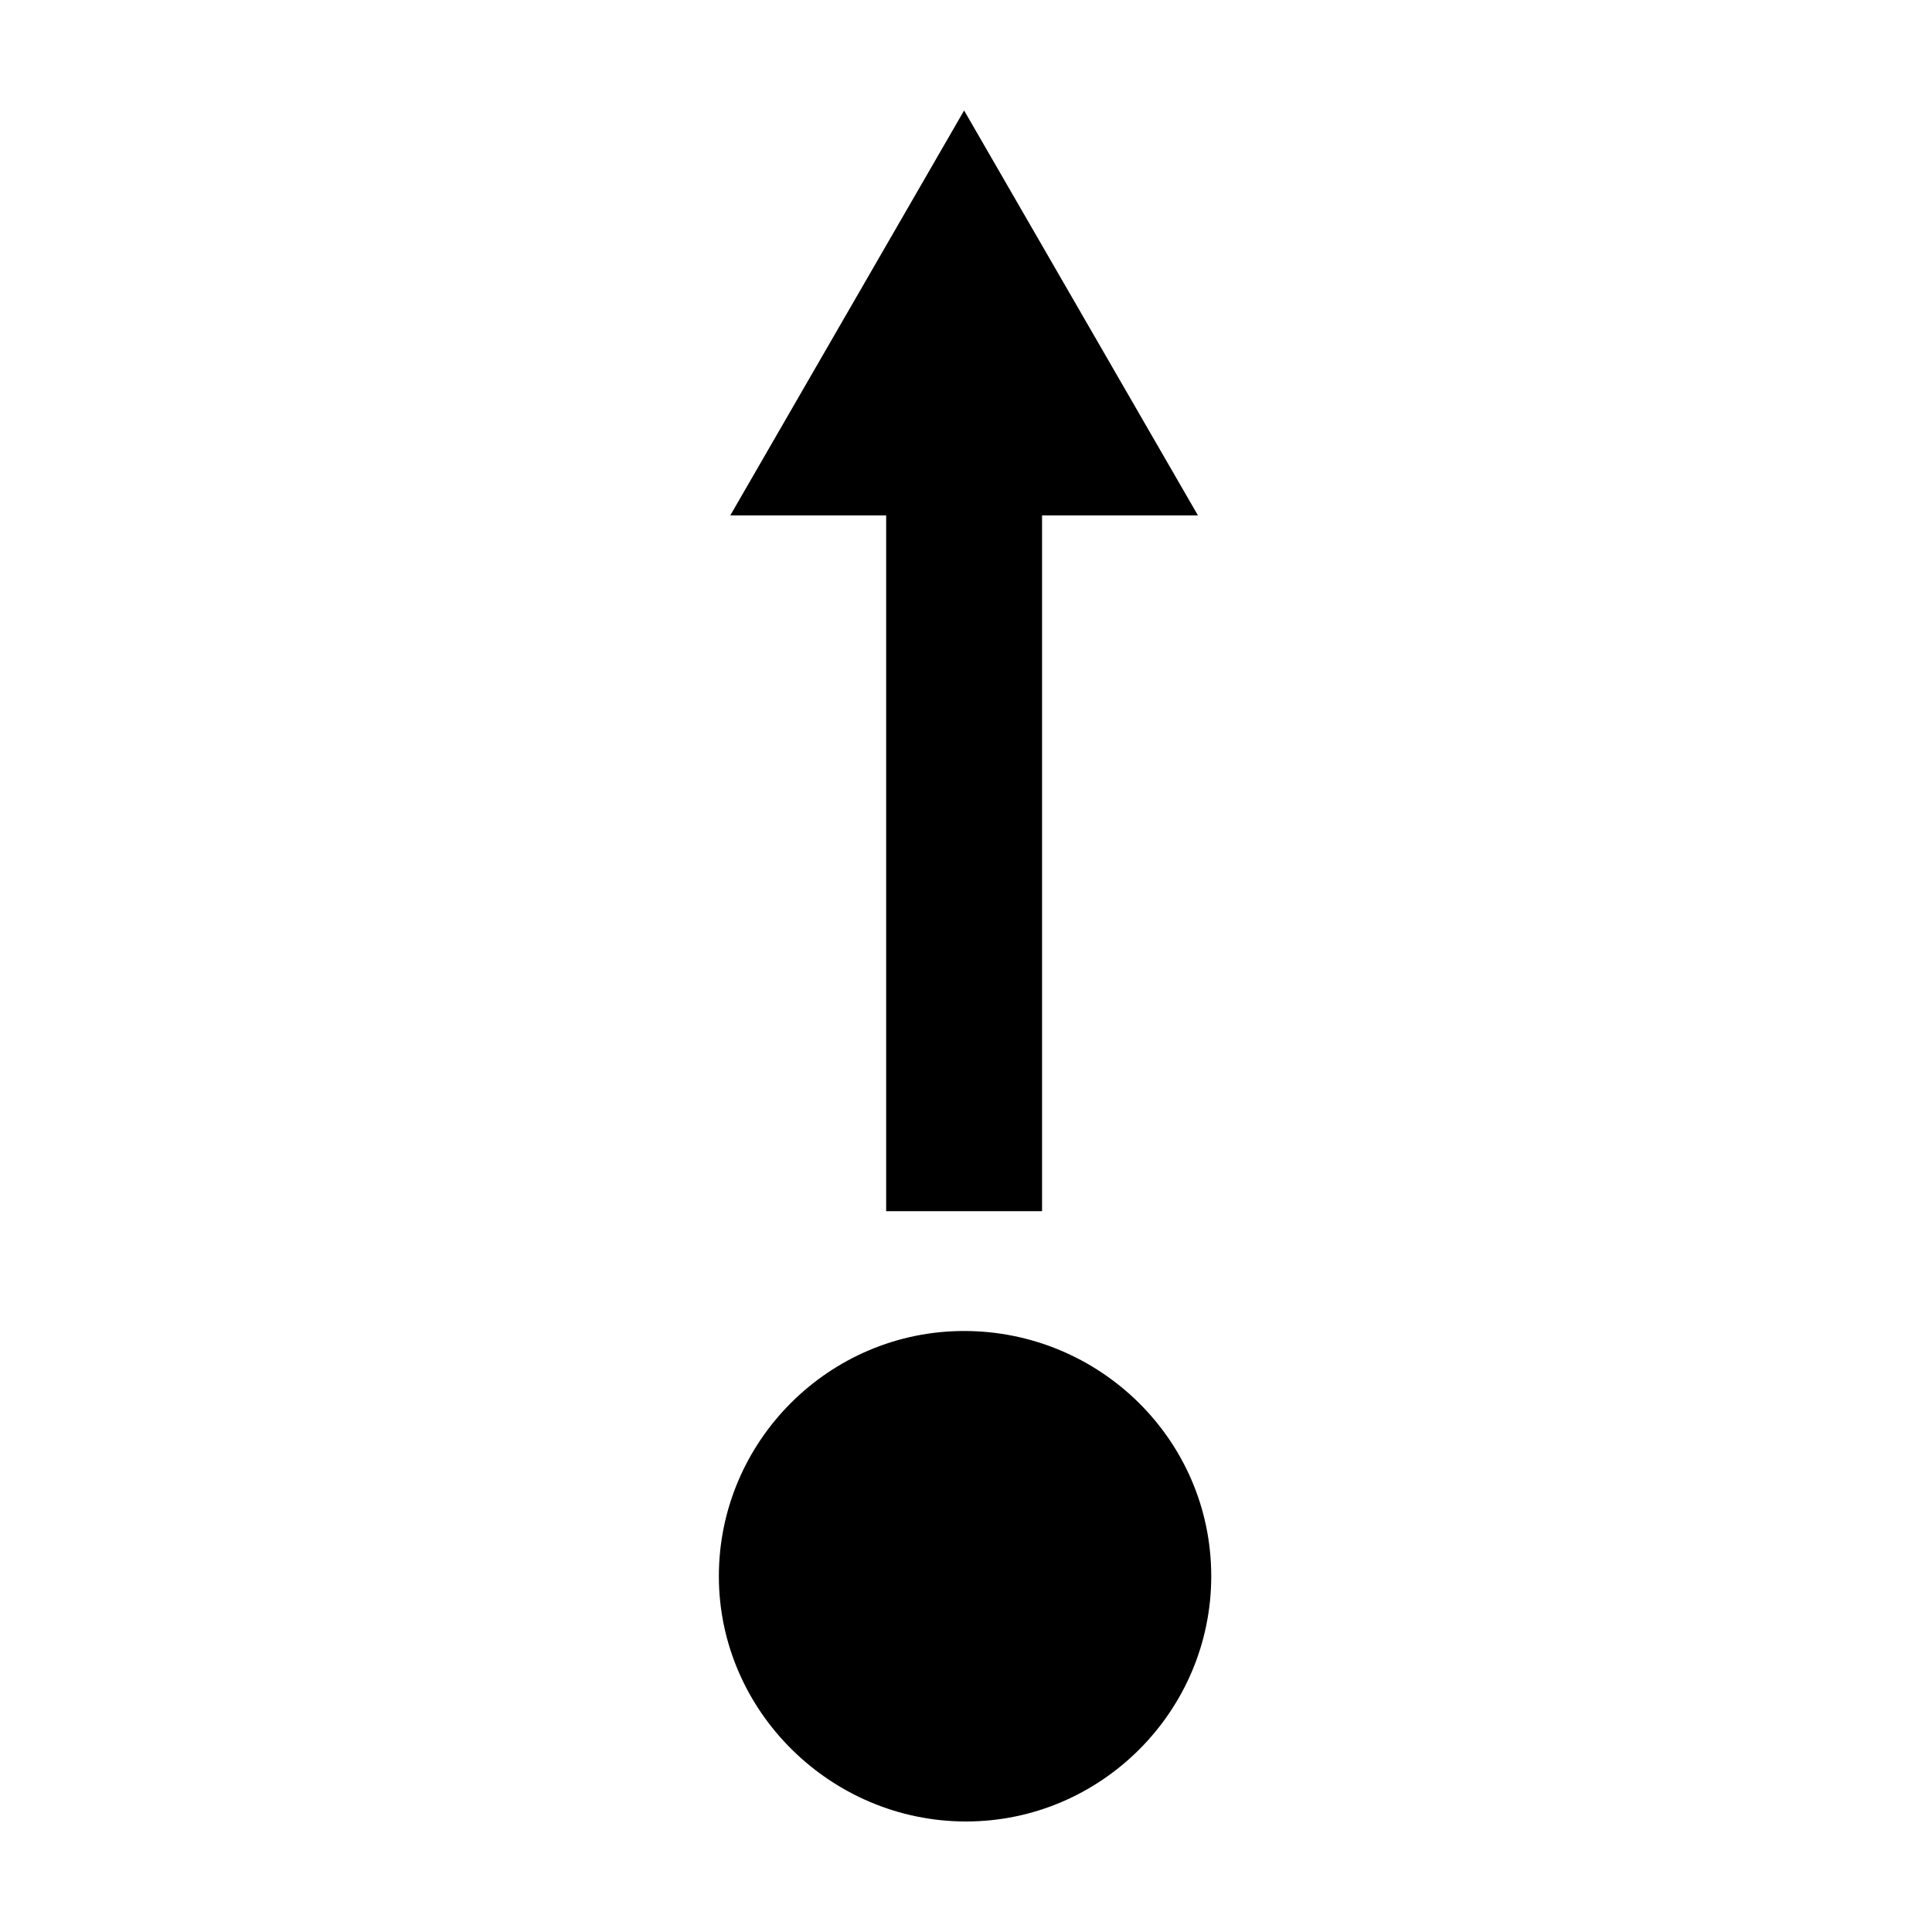 <?xml version="1.0" encoding="UTF-8"?>
<!-- Uploaded to: SVG Repo, www.svgrepo.com, Generator: SVG Repo Mixer Tools -->
<svg fill="#000000" width="800px" height="800px" version="1.1" viewBox="144 144 512 512" xmlns="http://www.w3.org/2000/svg">
 <path d="m464.99 561.72c0 35.77-29.223 64.992-64.992 64.992-35.77-0.004-65.492-29.223-65.492-64.992 0-35.77 29.223-64.992 64.992-64.992 35.77 0 65.492 28.715 65.492 64.992zm-3.523-281.13-61.969-107.31-61.969 107.31h41.312v184.39h41.312v-184.39z"/>
</svg>
